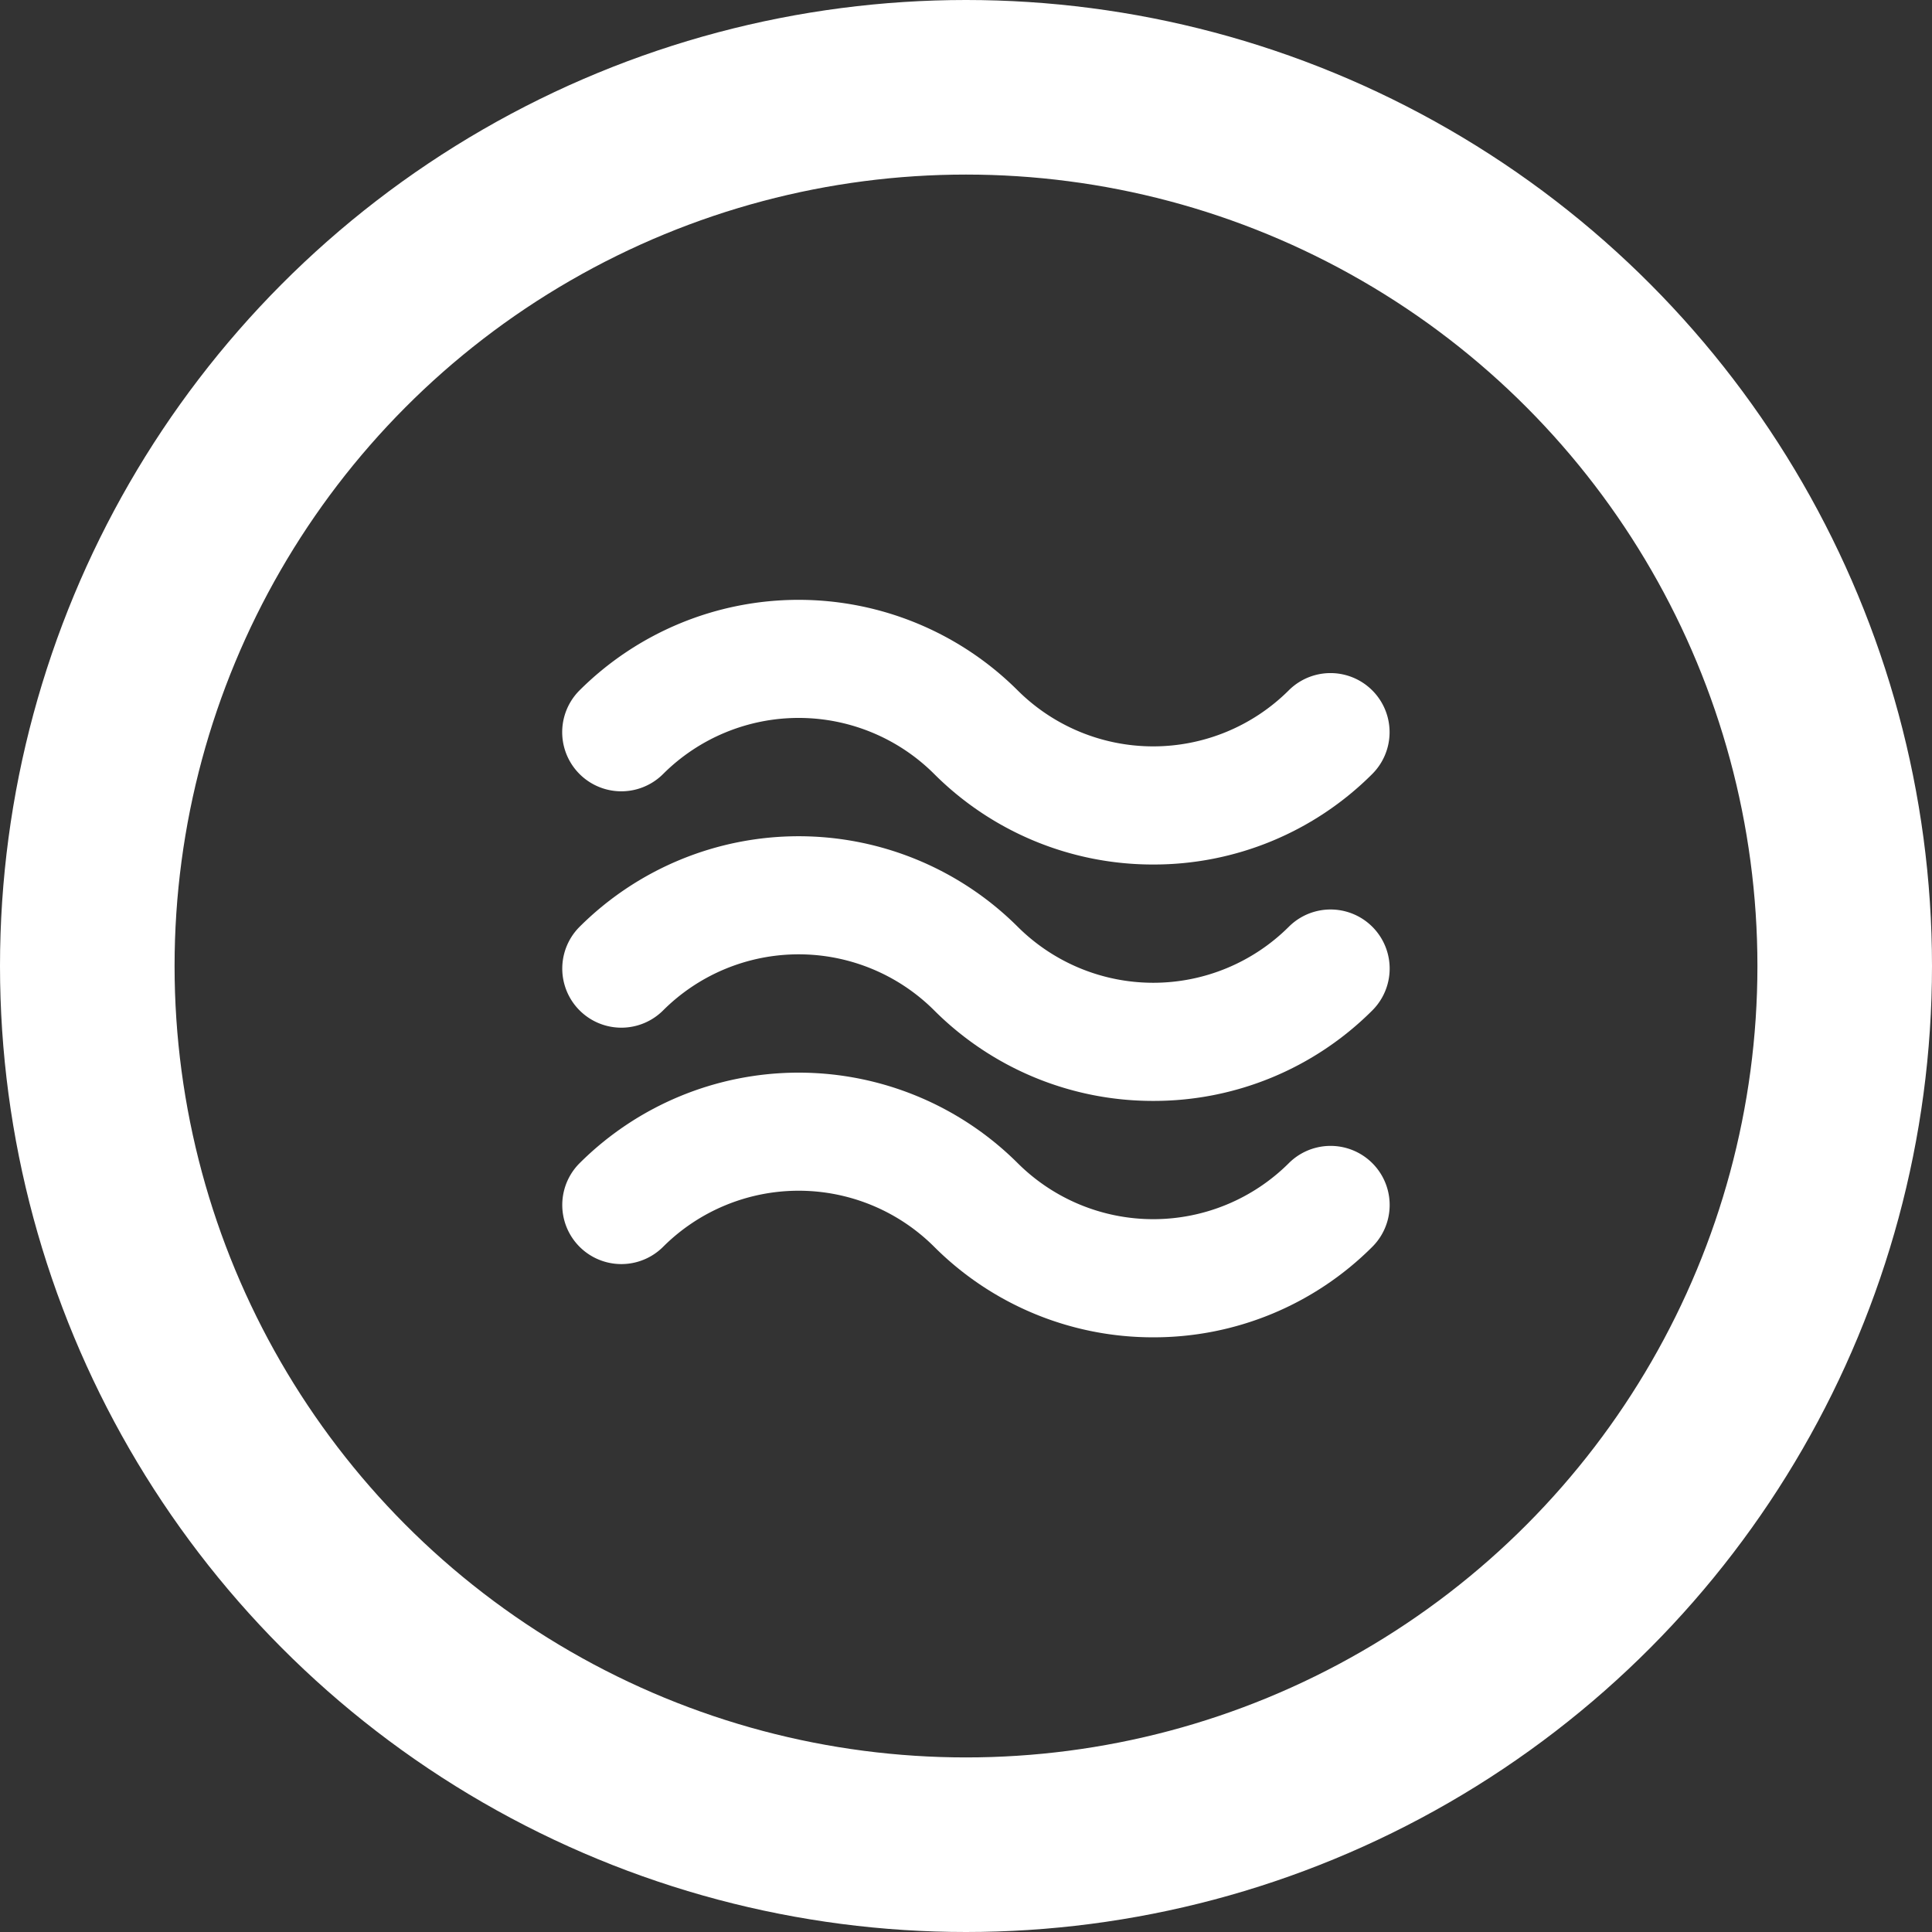 <?xml version="1.0" encoding="UTF-8"?> <svg xmlns="http://www.w3.org/2000/svg" width="121.738" height="121.738" viewBox="0 0 121.738 121.738"><rect x="0" y="0" width="121.738" height="121.738" fill="#333333" stroke="none"/><g id="Groupe_84" data-name="Groupe 84" transform="translate(-483.261 -2714.56)"><g id="Groupe_77" data-name="Groupe 77" transform="translate(518.684 2752.357)"><g id="Groupe_2" data-name="Groupe 2" transform="translate(0 29.792)"><g id="Groupe_1" data-name="Groupe 1"><path id="Tracé_2" data-name="Tracé 2" d="M37.241,25.438a19.477,19.477,0,0,1-13.8-5.705,12.089,12.089,0,0,0-17.078,0,3.723,3.723,0,0,1-5.266-5.266,19.552,19.552,0,0,1,27.61,0,12.1,12.1,0,0,0,17.078,0,3.723,3.723,0,0,1,5.266,5.266A19.464,19.464,0,0,1,37.241,25.438Z" transform="translate(0 -8.761)" fill="#fff"></path></g></g><g id="Groupe_4" data-name="Groupe 4" transform="translate(0 14.896)"><g id="Groupe_3" data-name="Groupe 3"><path id="Tracé_3" data-name="Tracé 3" d="M37.241,21.438a19.477,19.477,0,0,1-13.8-5.705,12.089,12.089,0,0,0-17.078,0,3.723,3.723,0,0,1-5.266-5.266,19.552,19.552,0,0,1,27.61,0,12.1,12.1,0,0,0,17.078,0,3.723,3.723,0,0,1,5.266,5.266A19.464,19.464,0,0,1,37.241,21.438Z" transform="translate(0 -4.761)" fill="#fff"></path></g></g><g id="Groupe_6" data-name="Groupe 6" transform="translate(0 0)"><g id="Groupe_5" data-name="Groupe 5"><path id="Tracé_4" data-name="Tracé 4" d="M37.241,17.438a19.477,19.477,0,0,1-13.8-5.705,12.089,12.089,0,0,0-17.078,0A3.723,3.723,0,0,1,1.092,6.467a19.552,19.552,0,0,1,27.61,0,12.1,12.1,0,0,0,17.078,0,3.723,3.723,0,1,1,5.266,5.266A19.464,19.464,0,0,1,37.241,17.438Z" transform="translate(0 -0.761)" fill="#fff"></path></g></g></g><g id="Ellipse_27" data-name="Ellipse 27" transform="translate(483.261 2714.56)" fill="none" stroke="#fff" stroke-width="11"><ellipse cx="60.869" cy="60.869" rx="60.869" ry="60.869" stroke="none"></ellipse><ellipse cx="60.869" cy="60.869" rx="55.369" ry="55.369" fill="none"></ellipse></g></g></svg> 